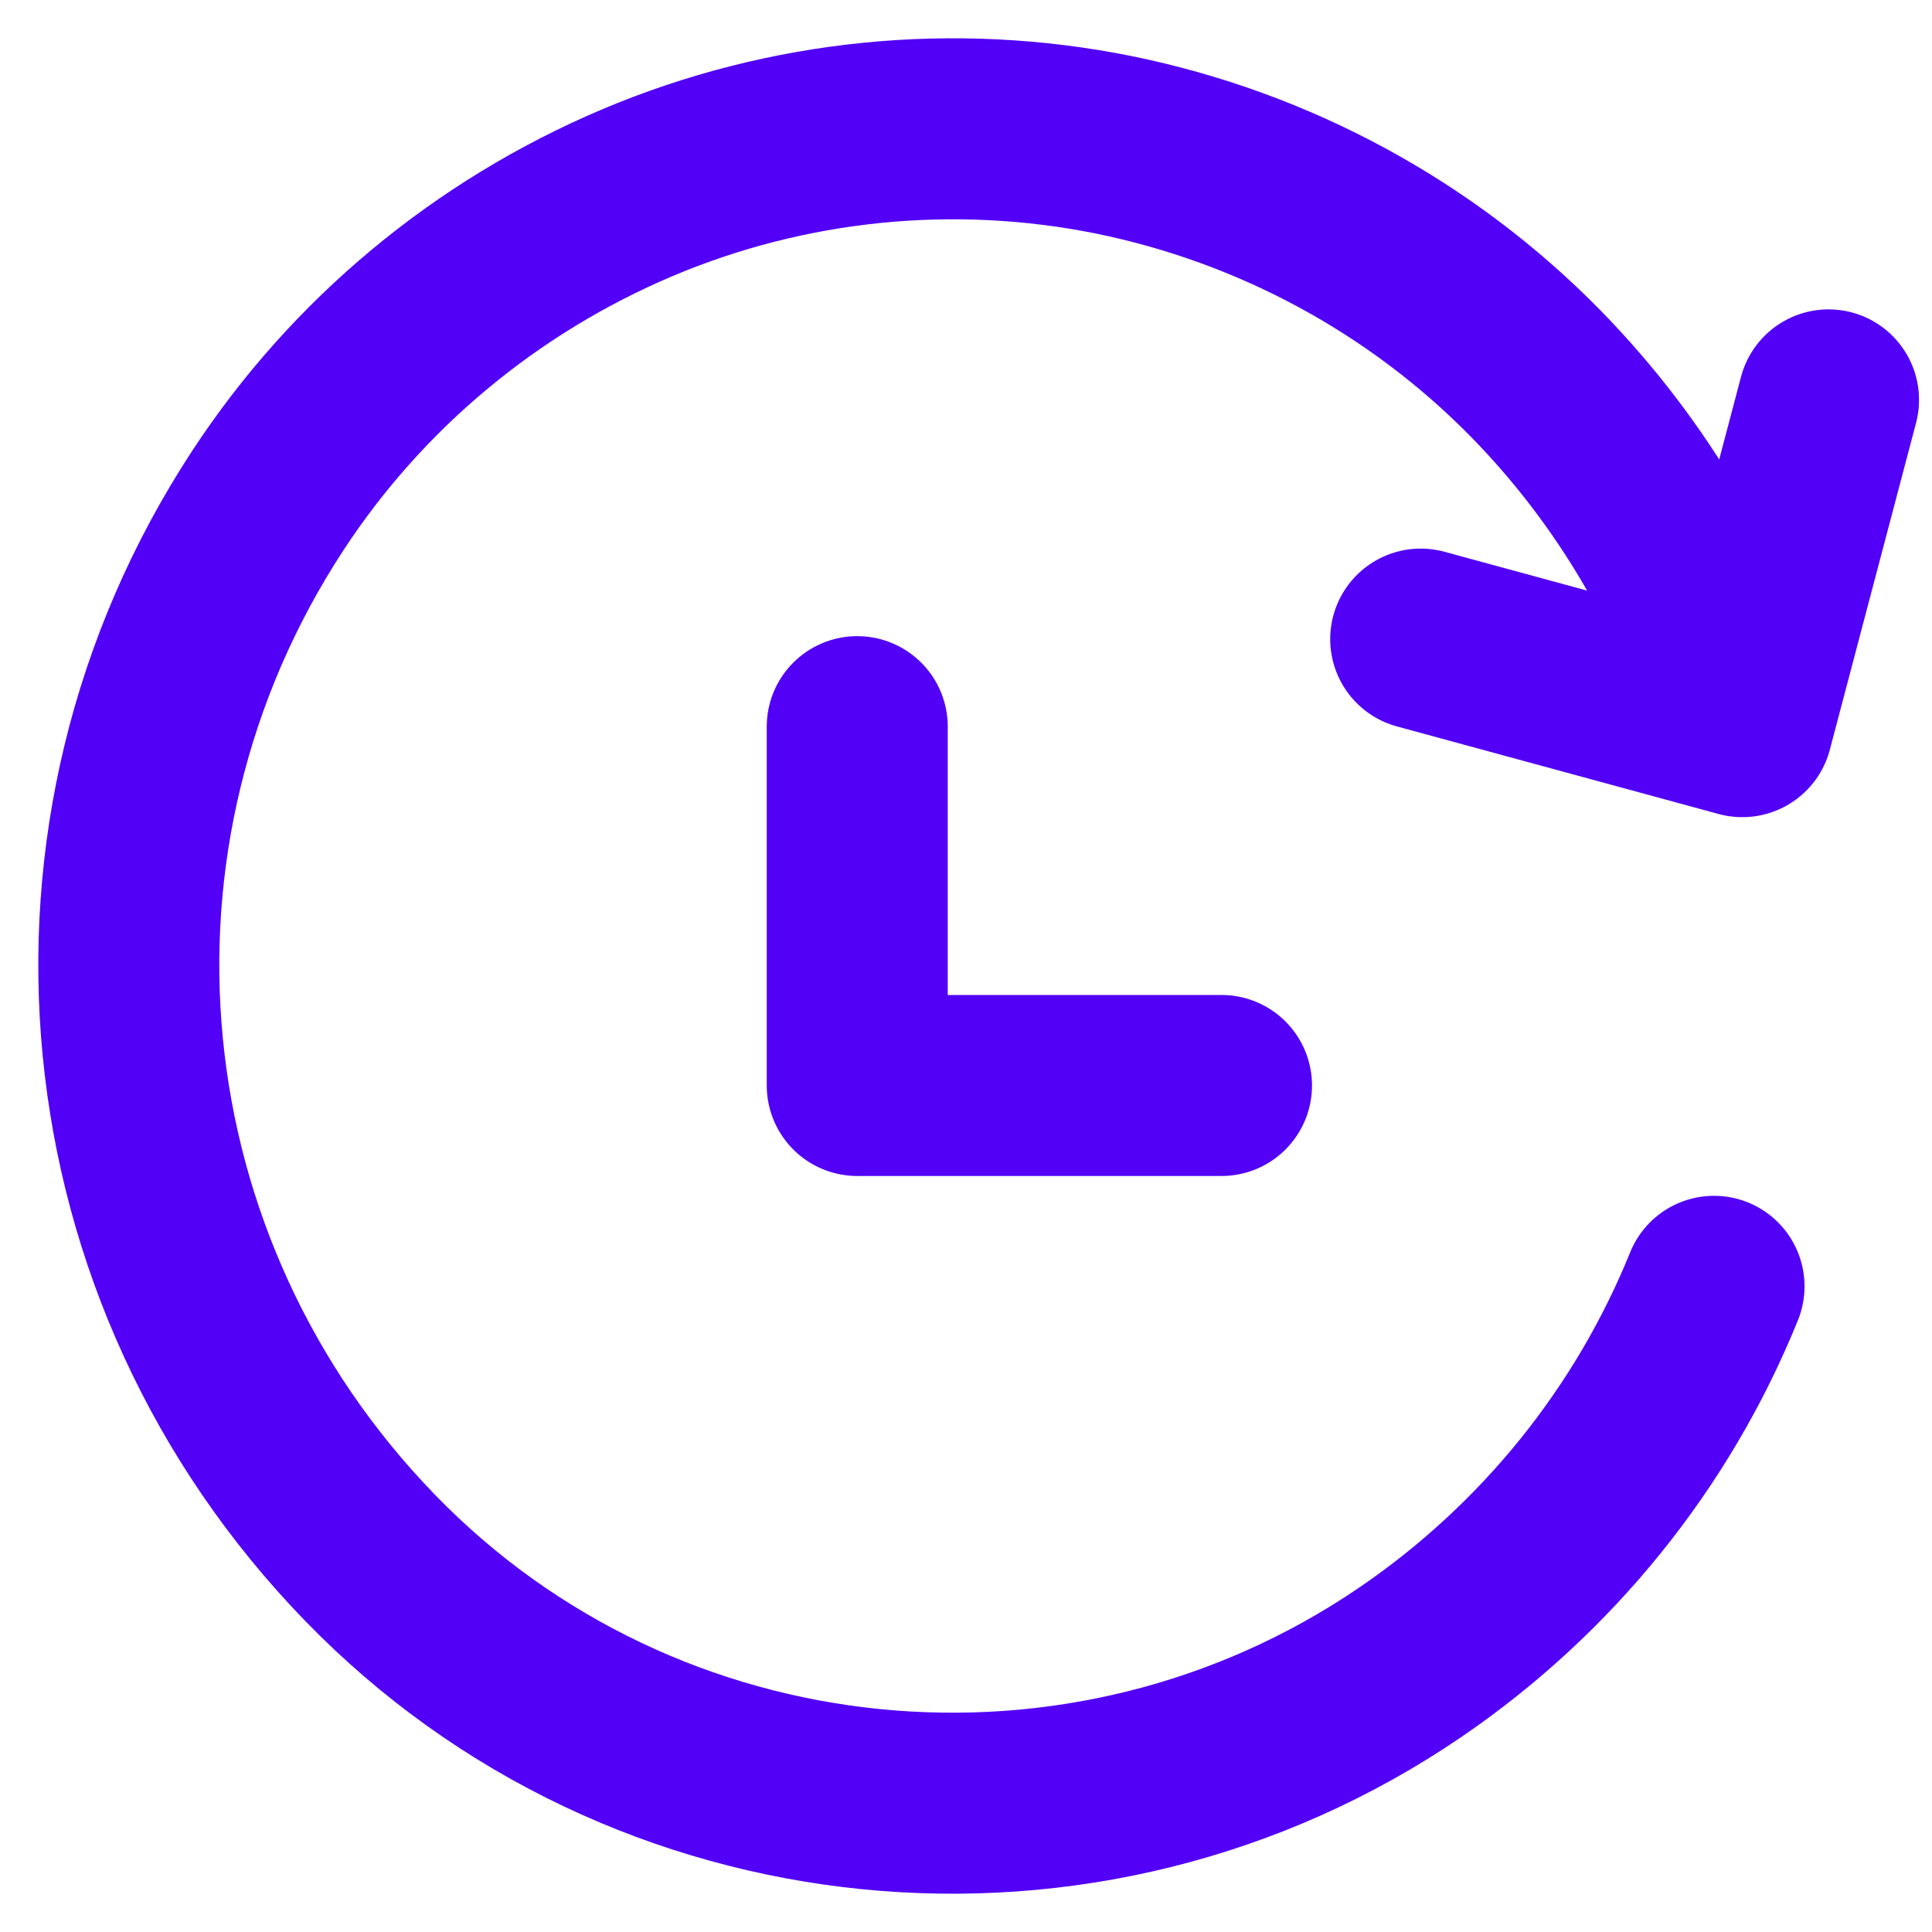 <?xml version="1.0" encoding="UTF-8"?>
<svg width="45px" height="45px" viewBox="0 0 45 45" version="1.1" xmlns="http://www.w3.org/2000/svg" xmlns:xlink="http://www.w3.org/1999/xlink">
    <title>Vector-28 Copy@2</title>
    <g id="Website" stroke="none" stroke-width="1" fill="none" fill-rule="evenodd" stroke-linecap="round" stroke-linejoin="round">
        <g id="Homepage---Desktop" transform="translate(-235, -1489)" stroke="#5200F6" stroke-width="4.216">
            <g id="Group-20" transform="translate(238, 1352)">
                <g id="Group-18" transform="translate(0, 114)">
                    <path d="M37.582,39.925 C36.686,36.84 35.035,34.018 32.775,31.707 C30.115,28.994 26.686,27.134 22.937,26.372 C19.212,25.622 15.343,26.011 11.849,27.487 C8.317,28.982 5.318,31.48 3.235,34.663 C-1.847,42.427 -0.86,52.611 5.622,59.287 C11.993,65.859 22.27,66.888 29.854,61.714 C33.032,59.544 35.491,56.499 36.923,52.961 M37.582,39.925 L39.59,32.314 M37.582,39.925 L30.091,37.886 M16.967,39.925 L16.967,48.283 L25.451,48.283" id="Vector-28-Copy"></path>
                </g>
            </g>
        </g>
    </g>
</svg>